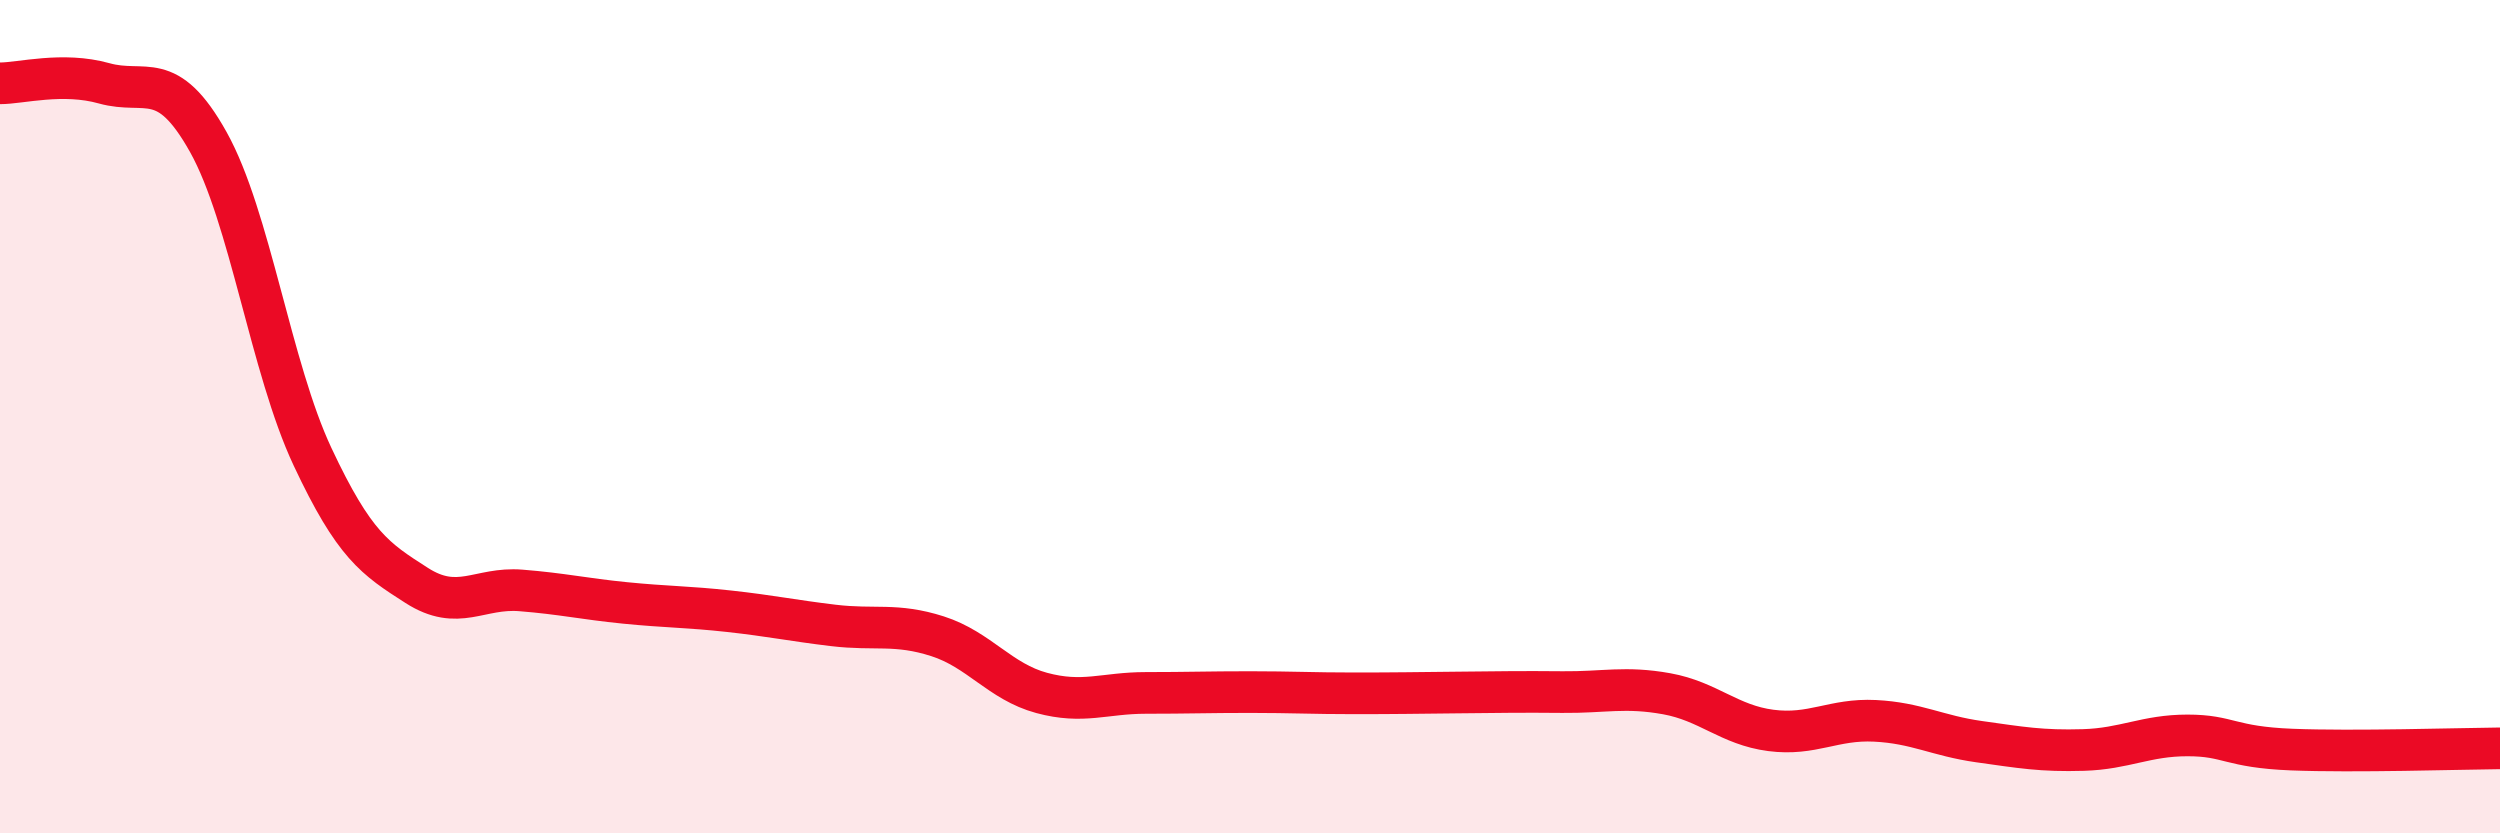 
    <svg width="60" height="20" viewBox="0 0 60 20" xmlns="http://www.w3.org/2000/svg">
      <path
        d="M 0,2 C 0.5,2 1.5,1.72 2.5,2 C 3.5,2.28 4,1.62 5,3.41 C 6,5.2 6.5,8.83 7.5,10.96 C 8.5,13.09 9,13.41 10,14.05 C 11,14.69 11.5,14.09 12.5,14.17 C 13.5,14.25 14,14.37 15,14.47 C 16,14.57 16.5,14.56 17.5,14.67 C 18.5,14.78 19,14.89 20,15.01 C 21,15.13 21.5,14.95 22.5,15.27 C 23.5,15.59 24,16.36 25,16.63 C 26,16.9 26.5,16.63 27.5,16.63 C 28.5,16.63 29,16.61 30,16.61 C 31,16.61 31.5,16.64 32.5,16.64 C 33.5,16.64 34,16.63 35,16.62 C 36,16.61 36.5,16.6 37.5,16.61 C 38.5,16.62 39,16.47 40,16.65 C 41,16.83 41.5,17.4 42.5,17.53 C 43.5,17.66 44,17.25 45,17.3 C 46,17.35 46.5,17.66 47.5,17.8 C 48.5,17.94 49,18.03 50,18 C 51,17.97 51.5,17.65 52.5,17.65 C 53.5,17.65 53.5,17.93 55,17.99 C 56.5,18.05 59,17.97 60,17.96L60 20L0 20Z"
        fill="#EB0A25"
        opacity="0.1"
        stroke-linecap="round"
        stroke-linejoin="round"
      />
      <path
        d="M 0,2 C 0.5,2 1.5,1.72 2.5,2 C 3.5,2.28 4,1.62 5,3.41 C 6,5.2 6.5,8.83 7.5,10.96 C 8.5,13.09 9,13.41 10,14.05 C 11,14.69 11.5,14.09 12.5,14.17 C 13.5,14.25 14,14.37 15,14.47 C 16,14.57 16.5,14.56 17.5,14.67 C 18.5,14.78 19,14.89 20,15.01 C 21,15.13 21.5,14.95 22.5,15.27 C 23.5,15.59 24,16.36 25,16.63 C 26,16.9 26.5,16.63 27.5,16.63 C 28.5,16.63 29,16.61 30,16.61 C 31,16.61 31.5,16.64 32.5,16.64 C 33.5,16.64 34,16.63 35,16.62 C 36,16.61 36.5,16.6 37.5,16.61 C 38.5,16.62 39,16.47 40,16.65 C 41,16.83 41.5,17.4 42.5,17.53 C 43.5,17.66 44,17.25 45,17.3 C 46,17.35 46.5,17.66 47.5,17.8 C 48.5,17.94 49,18.03 50,18 C 51,17.97 51.5,17.65 52.5,17.65 C 53.5,17.65 53.5,17.93 55,17.99 C 56.5,18.05 59,17.97 60,17.96"
        stroke="#EB0A25"
        stroke-width="1"
        fill="none"
        stroke-linecap="round"
        stroke-linejoin="round"
      />
    </svg>
  
